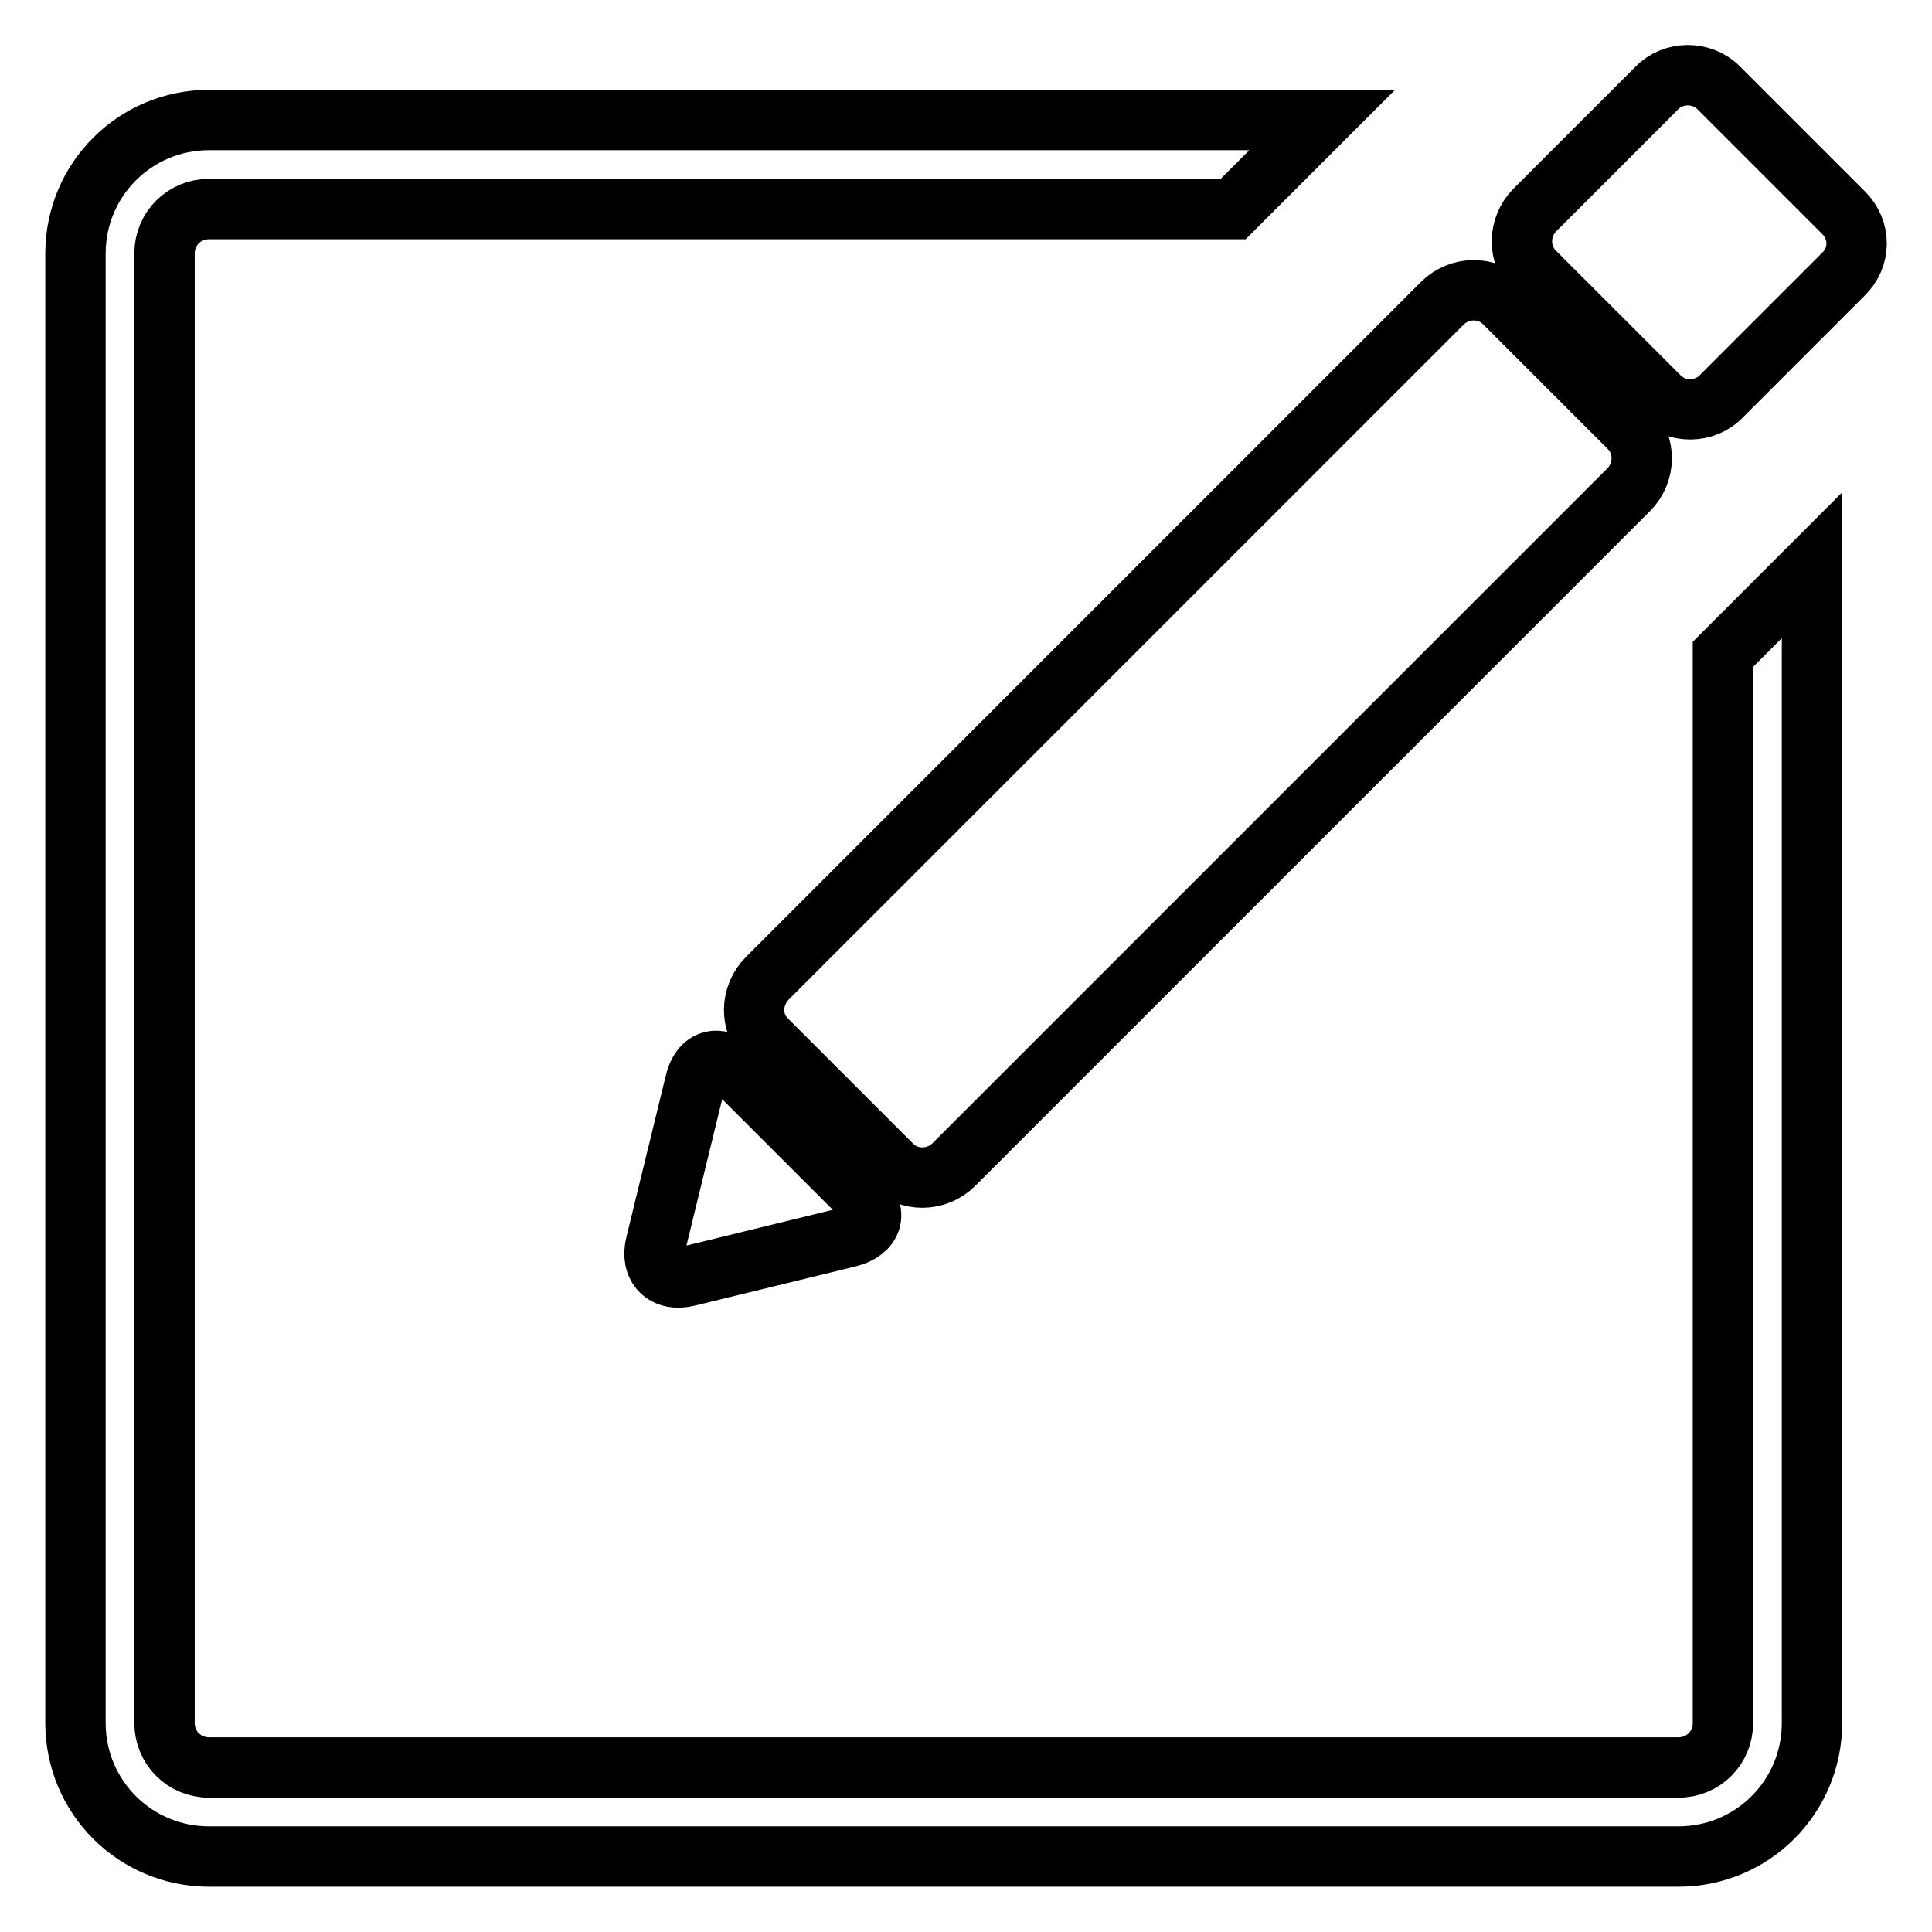<?xml version="1.0" encoding="utf-8"?>
<!-- Svg Vector Icons : http://www.onlinewebfonts.com/icon -->
<!DOCTYPE svg PUBLIC "-//W3C//DTD SVG 1.1//EN" "http://www.w3.org/Graphics/SVG/1.1/DTD/svg11.dtd">
<svg version="1.1" xmlns="http://www.w3.org/2000/svg" xmlns:xlink="http://www.w3.org/1999/xlink" x="0px" y="0px" viewBox="0 0 256 256" enable-background="new 0 0 256 256" xml:space="preserve">
<g> <path stroke-width="8" fill-opacity="0" stroke="#000000"  d="M244.3,28.2l-16.6-16.6c-2.2-2.2-6-2.2-8.2,0.1l-16.1,16.1c-2.3,2.3-2.3,6-0.1,8.2l16.6,16.6 c2.2,2.2,6,2.2,8.2-0.1l16.1-16.1C246.6,34.1,246.6,30.5,244.3,28.2z M92.1,143.5l-5.2,21.3c-0.8,3.1,1.2,5.1,4.3,4.3l21.3-5.2 c3.1-0.8,3.9-3.2,1.6-5.5l-16.6-16.6C95.3,139.7,92.8,140.3,92.1,143.5z"/> <path stroke-width="8" fill-opacity="0" stroke="#000000"  d="M228.3,228.3c0,3.3-2.6,5.9-5.9,5.9H27.7c-3.3,0-5.9-2.6-5.9-5.9V33.6c0-3.3,2.6-5.9,5.9-5.9h135.7 l11.8-11.8H27.7c-9.8,0-17.7,7.9-17.7,17.7v194.7c0,9.8,7.9,17.7,17.7,17.7h194.7c9.8,0,17.7-7.9,17.7-17.7V74.9l-11.8,11.8V228.3 L228.3,228.3z"/> <path stroke-width="8" fill-opacity="0" stroke="#000000"  d="M101.6,137.8l16.6,16.6c2.2,2.2,5.9,2.2,8.2-0.1l89.4-89.4c2.3-2.3,2.3-6,0.1-8.2l-16.6-16.6 c-2.2-2.2-5.9-2.2-8.2,0.1l-89.4,89.4C99.4,131.9,99.3,135.6,101.6,137.8z"/></g>
</svg>